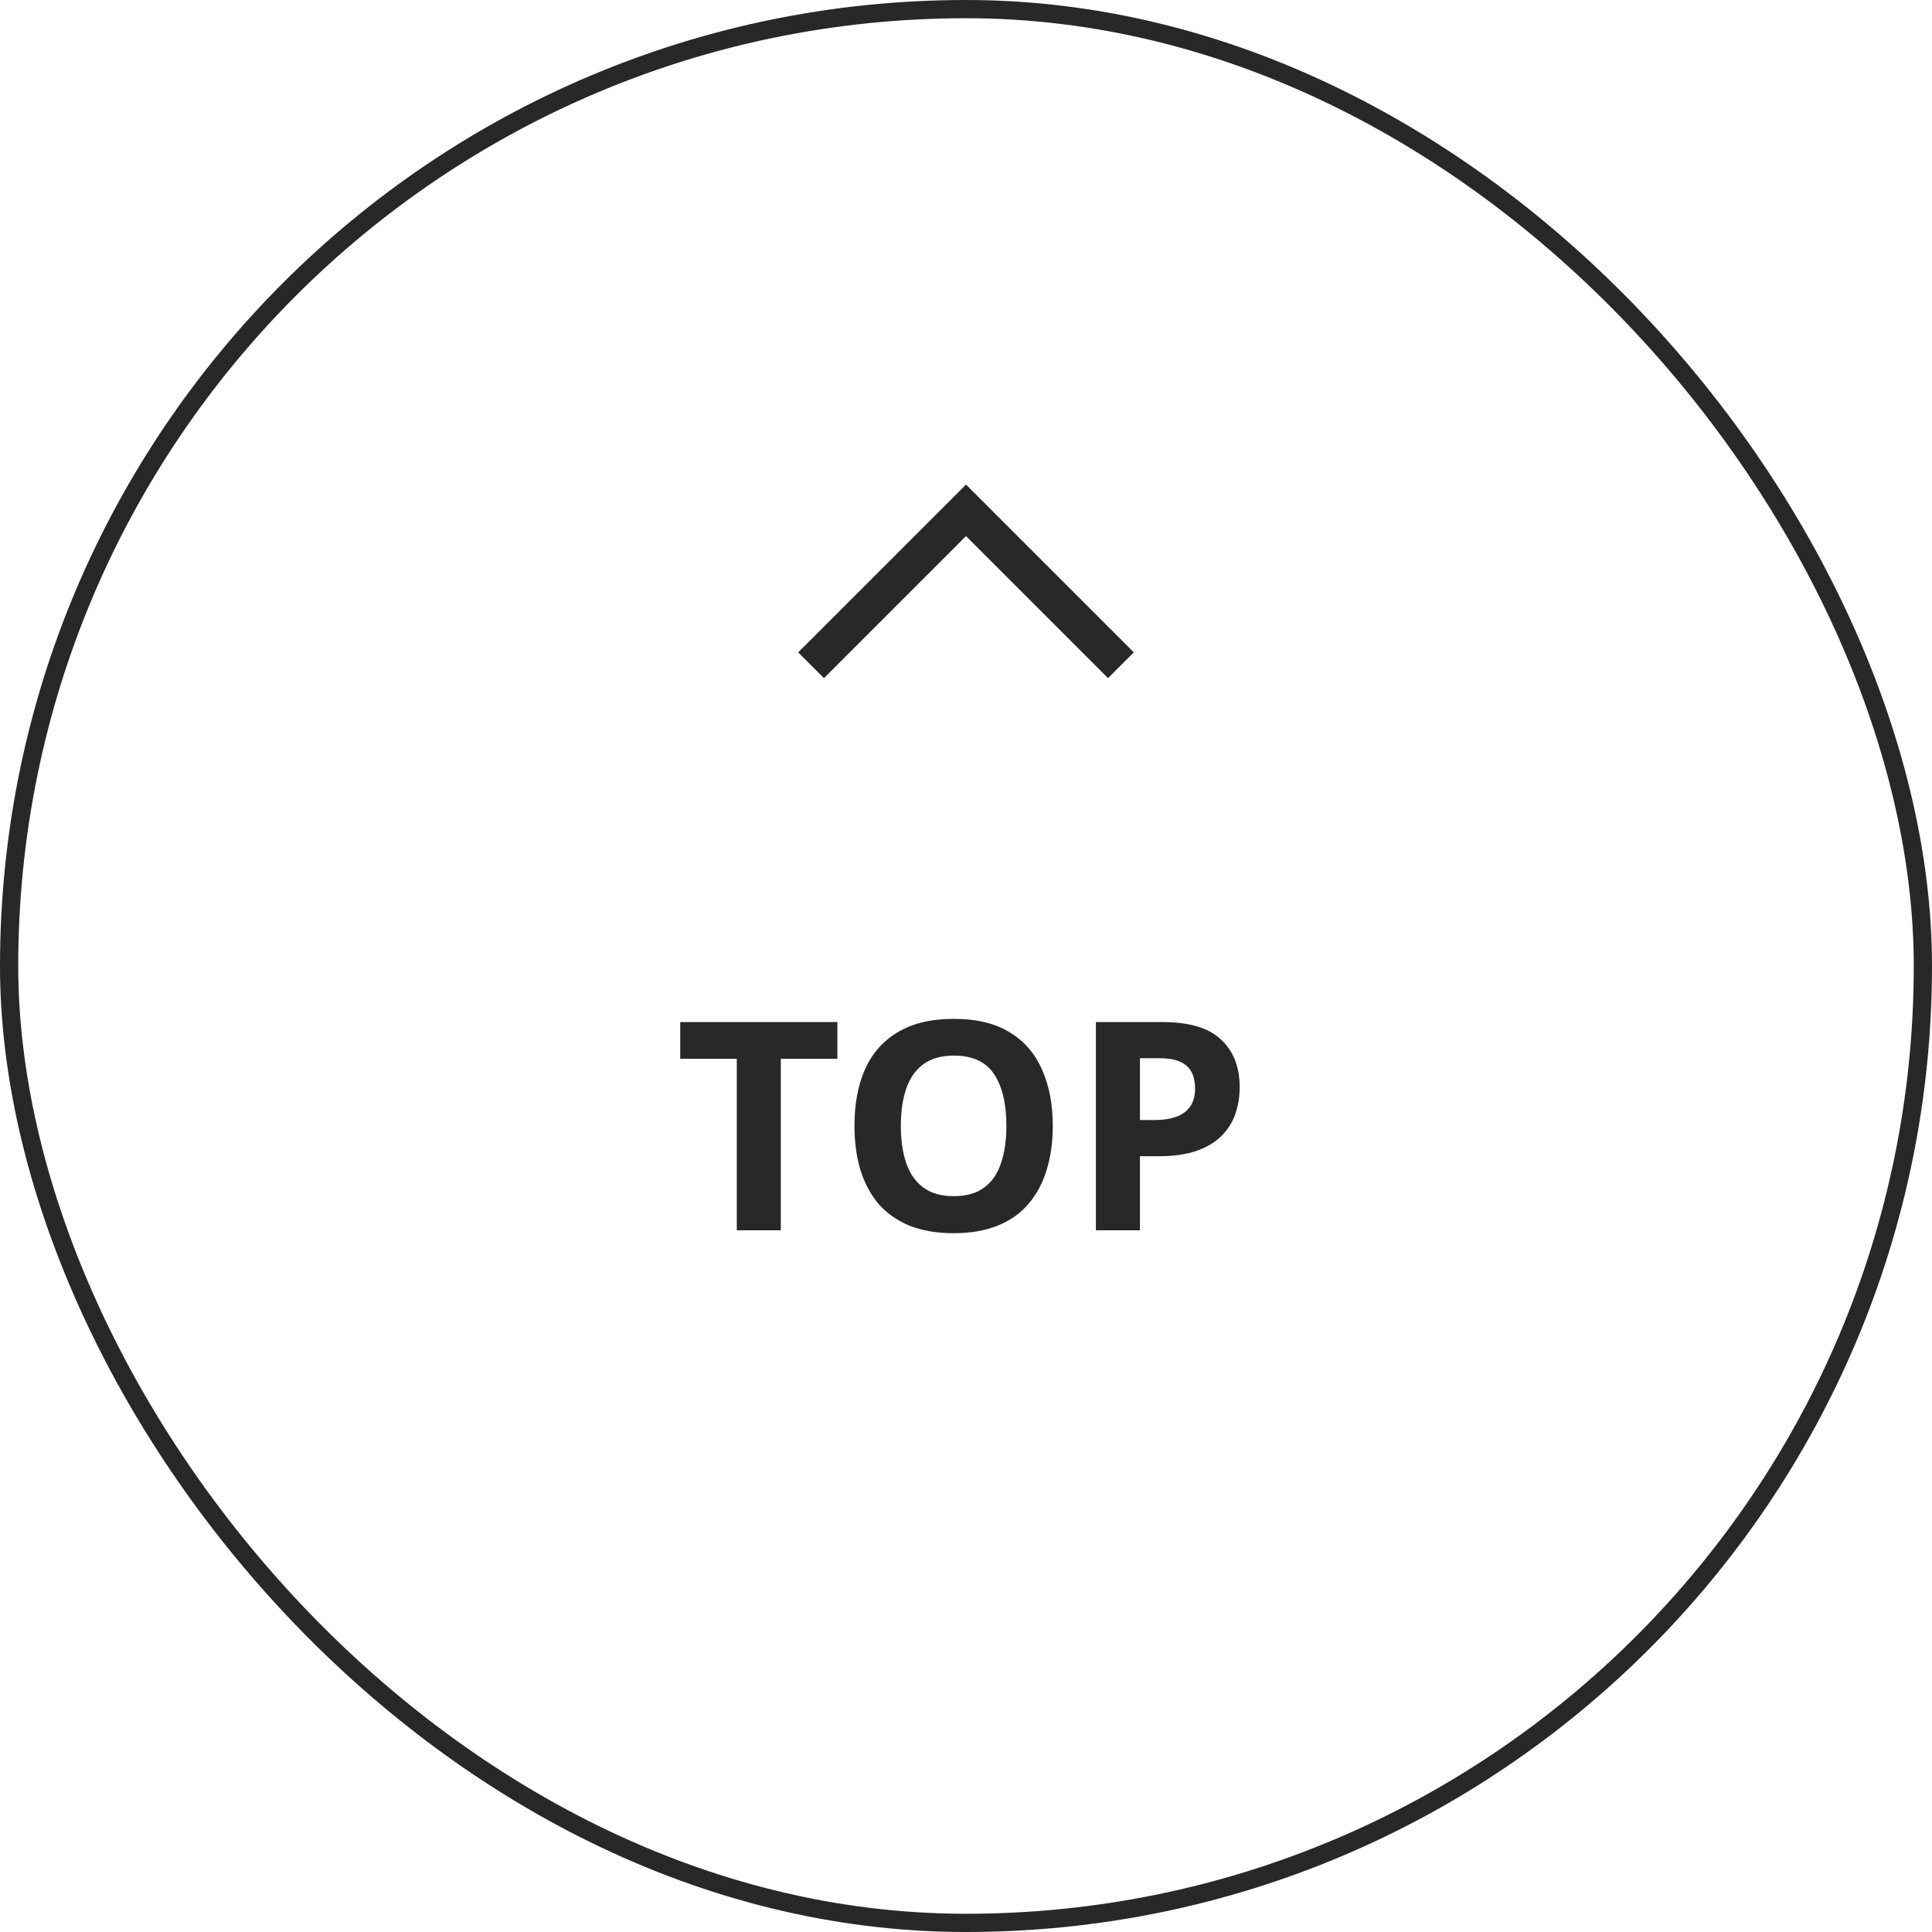 <svg width="106" height="106" viewBox="0 0 106 106" fill="none" xmlns="http://www.w3.org/2000/svg">
<rect x="0.5" y="0.5" width="105" height="105" rx="52.5" stroke="#282828"/>
<path d="M44.5 36.5L53 28L61.5 36.5" stroke="#282828" stroke-width="2"/>
<path d="M42.84 67.5H40.424V58.092H37.32V56.076H45.944V58.092H42.84V67.5ZM57.761 61.772C57.761 62.657 57.649 63.463 57.425 64.188C57.212 64.903 56.881 65.521 56.433 66.044C55.996 66.567 55.431 66.967 54.737 67.244C54.054 67.521 53.249 67.66 52.321 67.66C51.393 67.66 50.583 67.521 49.889 67.244C49.206 66.956 48.641 66.556 48.193 66.044C47.756 65.521 47.425 64.897 47.201 64.172C46.988 63.447 46.881 62.641 46.881 61.756C46.881 60.572 47.073 59.543 47.457 58.668C47.852 57.793 48.449 57.116 49.249 56.636C50.06 56.145 51.089 55.9 52.337 55.9C53.575 55.9 54.593 56.145 55.393 56.636C56.193 57.116 56.785 57.799 57.169 58.684C57.564 59.559 57.761 60.588 57.761 61.772ZM49.425 61.772C49.425 62.572 49.526 63.26 49.729 63.836C49.932 64.412 50.246 64.855 50.673 65.164C51.1 65.473 51.649 65.628 52.321 65.628C53.014 65.628 53.569 65.473 53.985 65.164C54.412 64.855 54.721 64.412 54.913 63.836C55.116 63.26 55.217 62.572 55.217 61.772C55.217 60.567 54.993 59.623 54.545 58.94C54.097 58.257 53.361 57.916 52.337 57.916C51.654 57.916 51.1 58.071 50.673 58.38C50.246 58.689 49.932 59.132 49.729 59.708C49.526 60.284 49.425 60.972 49.425 61.772ZM63.776 56.076C65.248 56.076 66.32 56.396 66.992 57.036C67.674 57.665 68.016 58.535 68.016 59.644C68.016 60.145 67.941 60.625 67.791 61.084C67.642 61.532 67.391 61.937 67.04 62.3C66.698 62.652 66.245 62.929 65.68 63.132C65.114 63.335 64.415 63.436 63.584 63.436H62.544V67.5H60.127V56.076H63.776ZM63.648 58.06H62.544V61.452H63.343C63.802 61.452 64.197 61.393 64.528 61.276C64.858 61.159 65.114 60.972 65.296 60.716C65.477 60.46 65.567 60.129 65.567 59.724C65.567 59.159 65.413 58.743 65.103 58.476C64.794 58.199 64.309 58.06 63.648 58.06Z" fill="#282828"/>
</svg>
